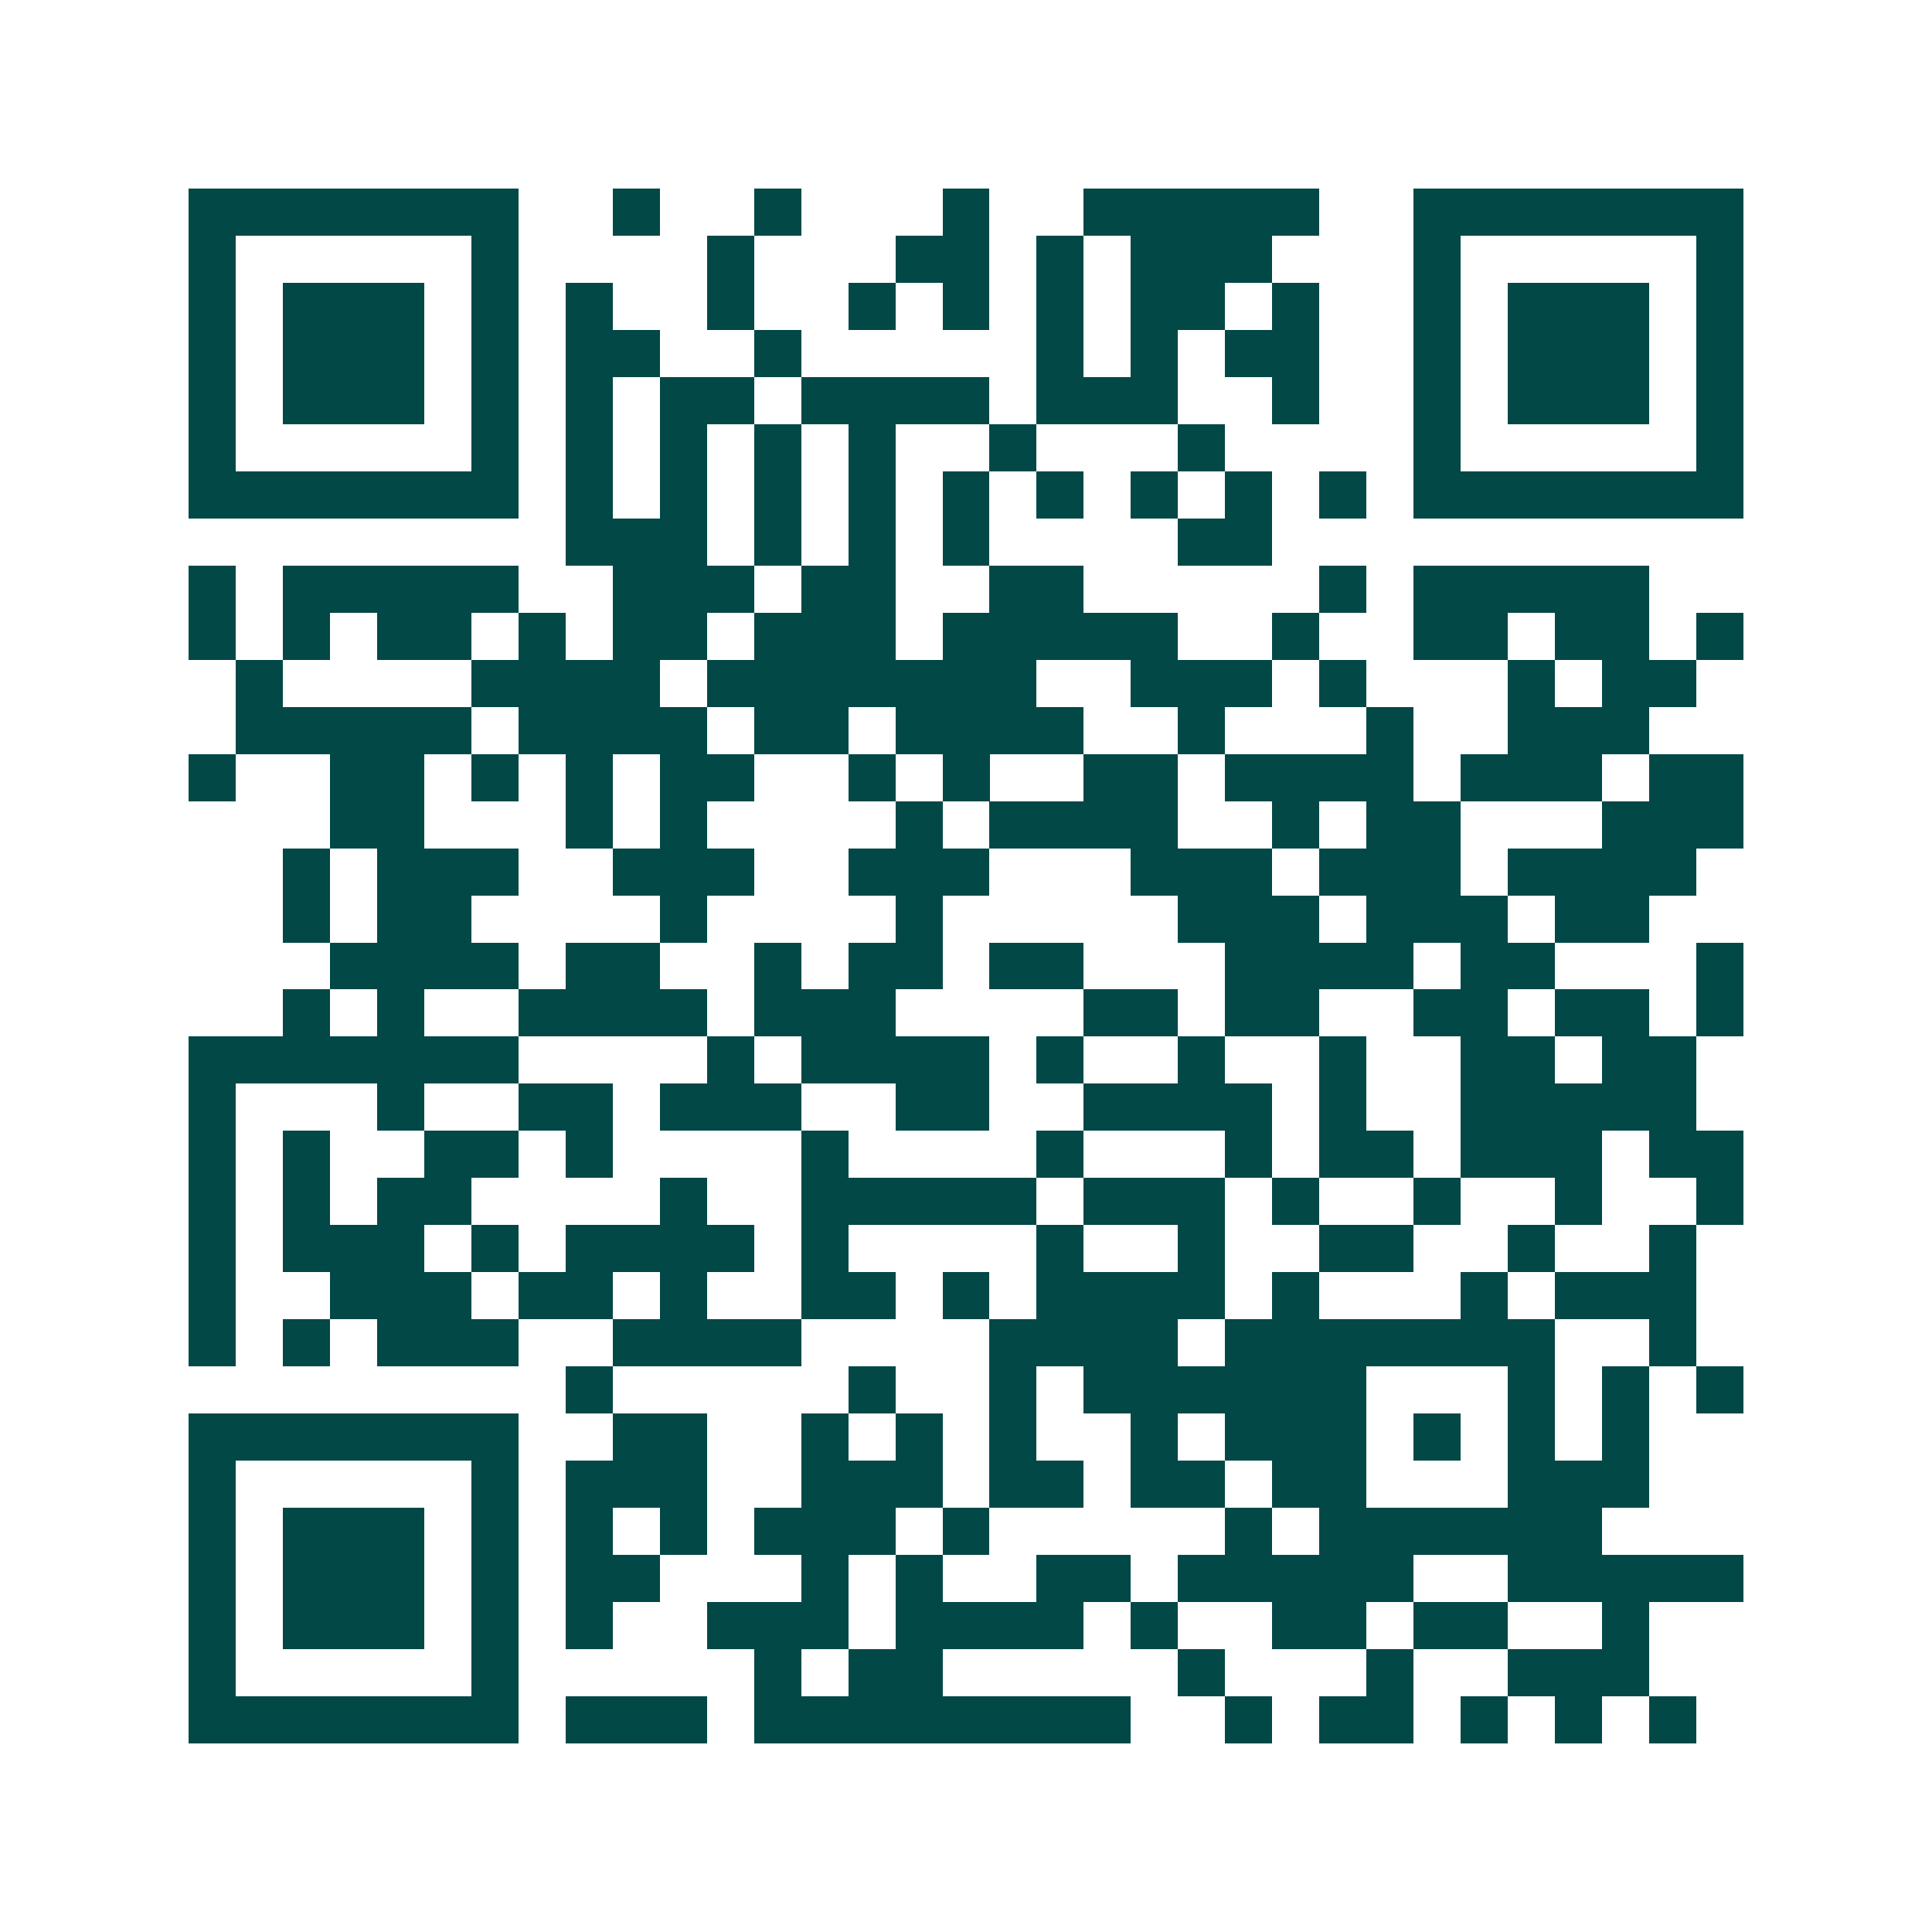 <svg xmlns="http://www.w3.org/2000/svg" width="200" height="200" viewBox="0 0 41 41" shape-rendering="crispEdges"><path fill="#ffffff" d="M0 0h41v41H0z"/><path stroke="#014847" d="M4 4.5h7m2 0h1m2 0h1m3 0h1m2 0h5m2 0h7M4 5.5h1m5 0h1m4 0h1m3 0h2m1 0h1m1 0h3m3 0h1m5 0h1M4 6.5h1m1 0h3m1 0h1m1 0h1m2 0h1m2 0h1m1 0h1m1 0h1m1 0h2m1 0h1m2 0h1m1 0h3m1 0h1M4 7.5h1m1 0h3m1 0h1m1 0h2m2 0h1m5 0h1m1 0h1m1 0h2m2 0h1m1 0h3m1 0h1M4 8.5h1m1 0h3m1 0h1m1 0h1m1 0h2m1 0h4m1 0h3m2 0h1m2 0h1m1 0h3m1 0h1M4 9.5h1m5 0h1m1 0h1m1 0h1m1 0h1m1 0h1m2 0h1m3 0h1m4 0h1m5 0h1M4 10.5h7m1 0h1m1 0h1m1 0h1m1 0h1m1 0h1m1 0h1m1 0h1m1 0h1m1 0h1m1 0h7M12 11.5h3m1 0h1m1 0h1m1 0h1m4 0h2M4 12.5h1m1 0h5m2 0h3m1 0h2m2 0h2m5 0h1m1 0h5M4 13.5h1m1 0h1m1 0h2m1 0h1m1 0h2m1 0h3m1 0h5m2 0h1m2 0h2m1 0h2m1 0h1M5 14.5h1m4 0h4m1 0h7m2 0h3m1 0h1m3 0h1m1 0h2M5 15.5h5m1 0h4m1 0h2m1 0h4m2 0h1m3 0h1m2 0h3M4 16.5h1m2 0h2m1 0h1m1 0h1m1 0h2m2 0h1m1 0h1m2 0h2m1 0h4m1 0h3m1 0h2M7 17.5h2m3 0h1m1 0h1m4 0h1m1 0h4m2 0h1m1 0h2m3 0h3M6 18.5h1m1 0h3m2 0h3m2 0h3m3 0h3m1 0h3m1 0h4M6 19.5h1m1 0h2m4 0h1m4 0h1m5 0h3m1 0h3m1 0h2M7 20.5h4m1 0h2m2 0h1m1 0h2m1 0h2m3 0h4m1 0h2m3 0h1M6 21.5h1m1 0h1m2 0h4m1 0h3m4 0h2m1 0h2m2 0h2m1 0h2m1 0h1M4 22.5h7m4 0h1m1 0h4m1 0h1m2 0h1m2 0h1m2 0h2m1 0h2M4 23.5h1m3 0h1m2 0h2m1 0h3m2 0h2m2 0h4m1 0h1m2 0h5M4 24.5h1m1 0h1m2 0h2m1 0h1m4 0h1m4 0h1m3 0h1m1 0h2m1 0h3m1 0h2M4 25.5h1m1 0h1m1 0h2m4 0h1m2 0h5m1 0h3m1 0h1m2 0h1m2 0h1m2 0h1M4 26.5h1m1 0h3m1 0h1m1 0h4m1 0h1m4 0h1m2 0h1m2 0h2m2 0h1m2 0h1M4 27.5h1m2 0h3m1 0h2m1 0h1m2 0h2m1 0h1m1 0h4m1 0h1m3 0h1m1 0h3M4 28.5h1m1 0h1m1 0h3m2 0h4m4 0h4m1 0h7m2 0h1M12 29.5h1m5 0h1m2 0h1m1 0h6m3 0h1m1 0h1m1 0h1M4 30.5h7m2 0h2m2 0h1m1 0h1m1 0h1m2 0h1m1 0h3m1 0h1m1 0h1m1 0h1M4 31.5h1m5 0h1m1 0h3m2 0h3m1 0h2m1 0h2m1 0h2m3 0h3M4 32.5h1m1 0h3m1 0h1m1 0h1m1 0h1m1 0h3m1 0h1m5 0h1m1 0h6M4 33.5h1m1 0h3m1 0h1m1 0h2m3 0h1m1 0h1m2 0h2m1 0h5m2 0h5M4 34.5h1m1 0h3m1 0h1m1 0h1m2 0h3m1 0h4m1 0h1m2 0h2m1 0h2m2 0h1M4 35.5h1m5 0h1m5 0h1m1 0h2m5 0h1m3 0h1m2 0h3M4 36.5h7m1 0h3m1 0h8m2 0h1m1 0h2m1 0h1m1 0h1m1 0h1"/></svg>
